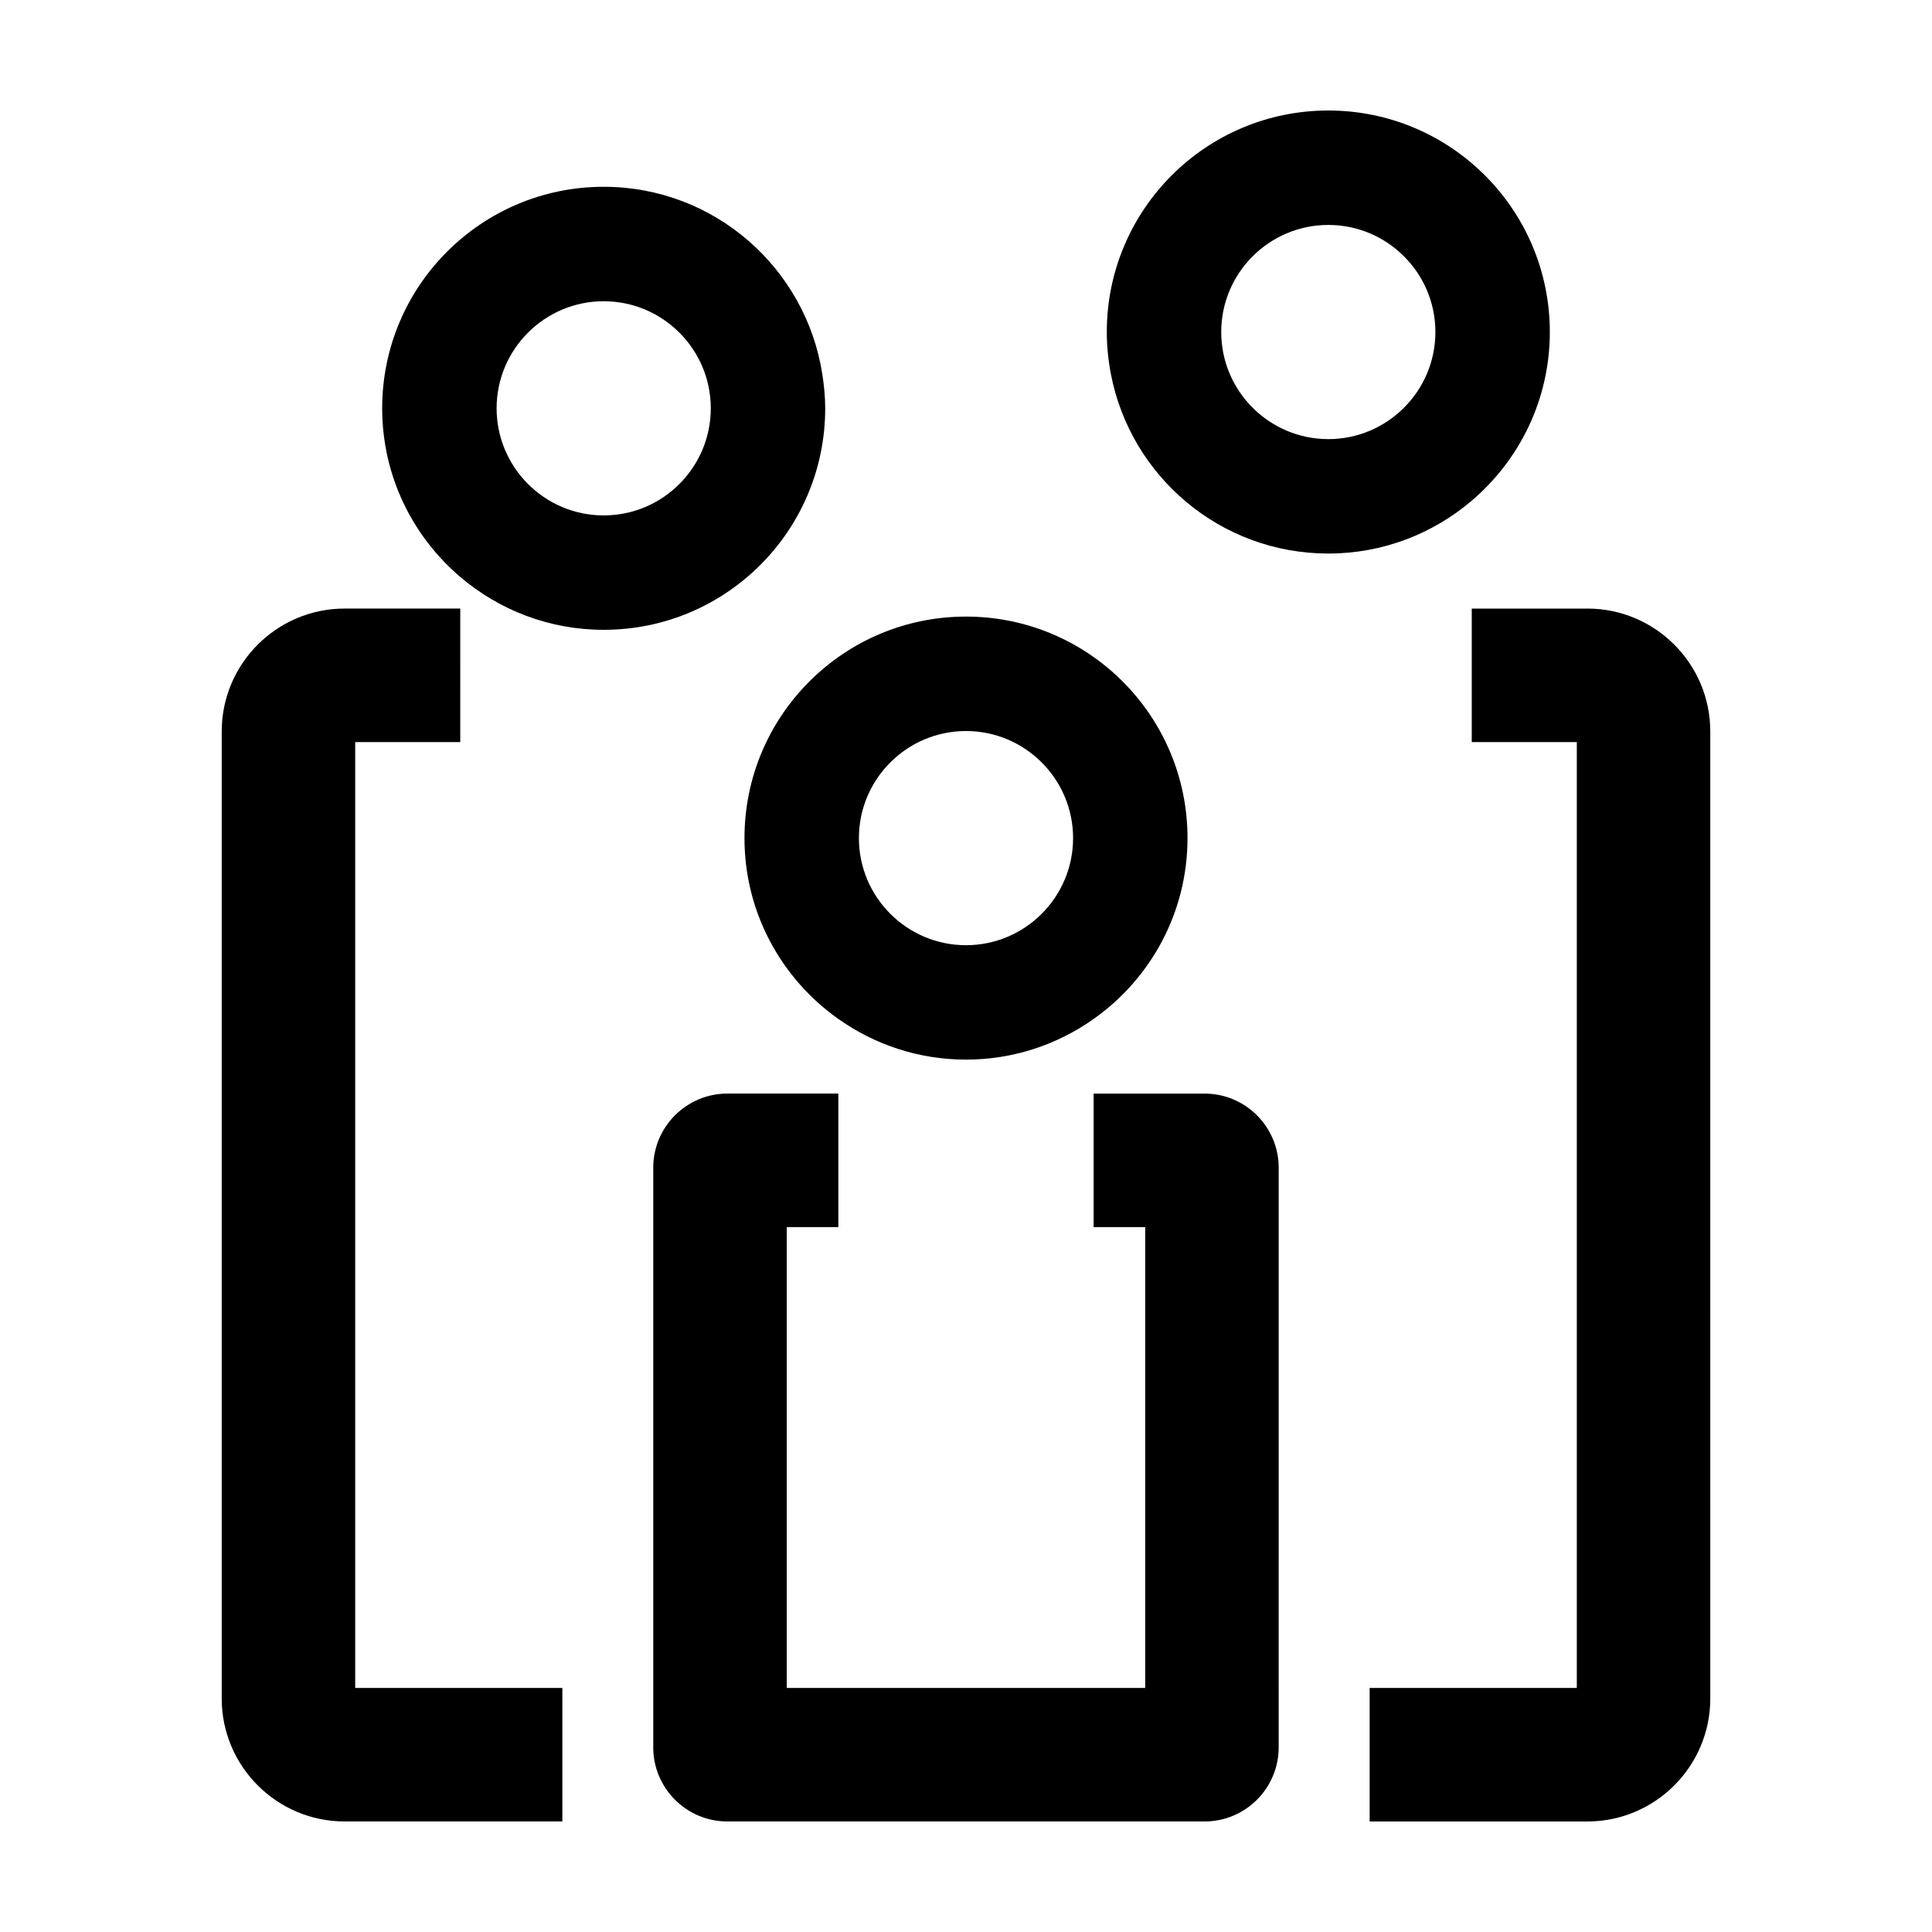 <?xml version="1.0" encoding="UTF-8"?>
<!-- Uploaded to: ICON Repo, www.svgrepo.com, Generator: ICON Repo Mixer Tools -->
<svg fill="#000000" width="800px" height="800px" version="1.1" viewBox="144 144 512 512" xmlns="http://www.w3.org/2000/svg">
 <g>
  <path d="m564.67 305.28h-30.641v35.379h27.84v250.67h-54.898v35.379h57.703c17.961 0 32.57-14.617 32.57-32.578l-0.004-256.28c0.008-17.961-14.609-32.574-32.57-32.574z"/>
  <path d="m238.13 340.66h27.84l0.004-35.383h-30.648c-17.961 0-32.57 14.609-32.57 32.57v256.28c0 17.961 14.609 32.578 32.57 32.578h57.703v-35.379l-54.898 0.004z"/>
  <path d="m362.69 252.21c0-3.078-0.309-6.082-0.766-9.035-4.352-28.121-28.598-49.672-57.938-49.672-32.422 0-58.703 26.285-58.703 58.703 0 17.91 8.047 33.922 20.695 44.691 10.246 8.723 23.504 14.012 38.012 14.012 32.418 0.004 58.699-26.281 58.699-58.699zm-58.703 28.379c-15.648 0-28.379-12.73-28.379-28.379 0-15.648 12.73-28.379 28.379-28.379s28.379 12.73 28.379 28.379c0 15.648-12.734 28.379-28.379 28.379z"/>
  <path d="m554.72 231.99c0-32.422-26.285-58.703-58.703-58.703-32.422 0-58.703 26.285-58.703 58.703 0 3.828 0.395 7.562 1.094 11.184 5.223 27.07 29.016 47.52 57.609 47.52 14.508 0 27.766-5.289 38.012-14.012 12.645-10.77 20.691-26.781 20.691-44.691zm-58.703 28.379c-15.648 0-28.379-12.73-28.379-28.379 0-15.648 12.73-28.379 28.379-28.379s28.379 12.73 28.379 28.379c0 15.648-12.73 28.379-28.379 28.379z"/>
  <path d="m463.24 433.82h-29.422v35.379h13.672v122.13h-94.988v-122.14h13.672v-35.379h-29.422c-10.82 0-19.633 8.812-19.633 19.633v153.63c0 10.82 8.805 19.633 19.633 19.633h126.48c10.82 0 19.633-8.812 19.633-19.633l0.004-82.336v-71.289c0-10.82-8.809-19.633-19.629-19.633z"/>
  <path d="m366.18 414.04c9.566 6.762 21.215 10.77 33.82 10.77s24.254-4.012 33.82-10.77c15.039-10.629 24.883-28.117 24.883-47.934 0-32.422-26.285-58.703-58.703-58.703-32.422 0-58.703 26.285-58.703 58.703-0.004 19.816 9.848 37.305 24.883 47.934zm33.82-76.309c15.648 0 28.379 12.73 28.379 28.379 0 15.648-12.73 28.379-28.379 28.379s-28.379-12.73-28.379-28.379c-0.004-15.648 12.73-28.379 28.379-28.379z"/>
 </g>
</svg>
